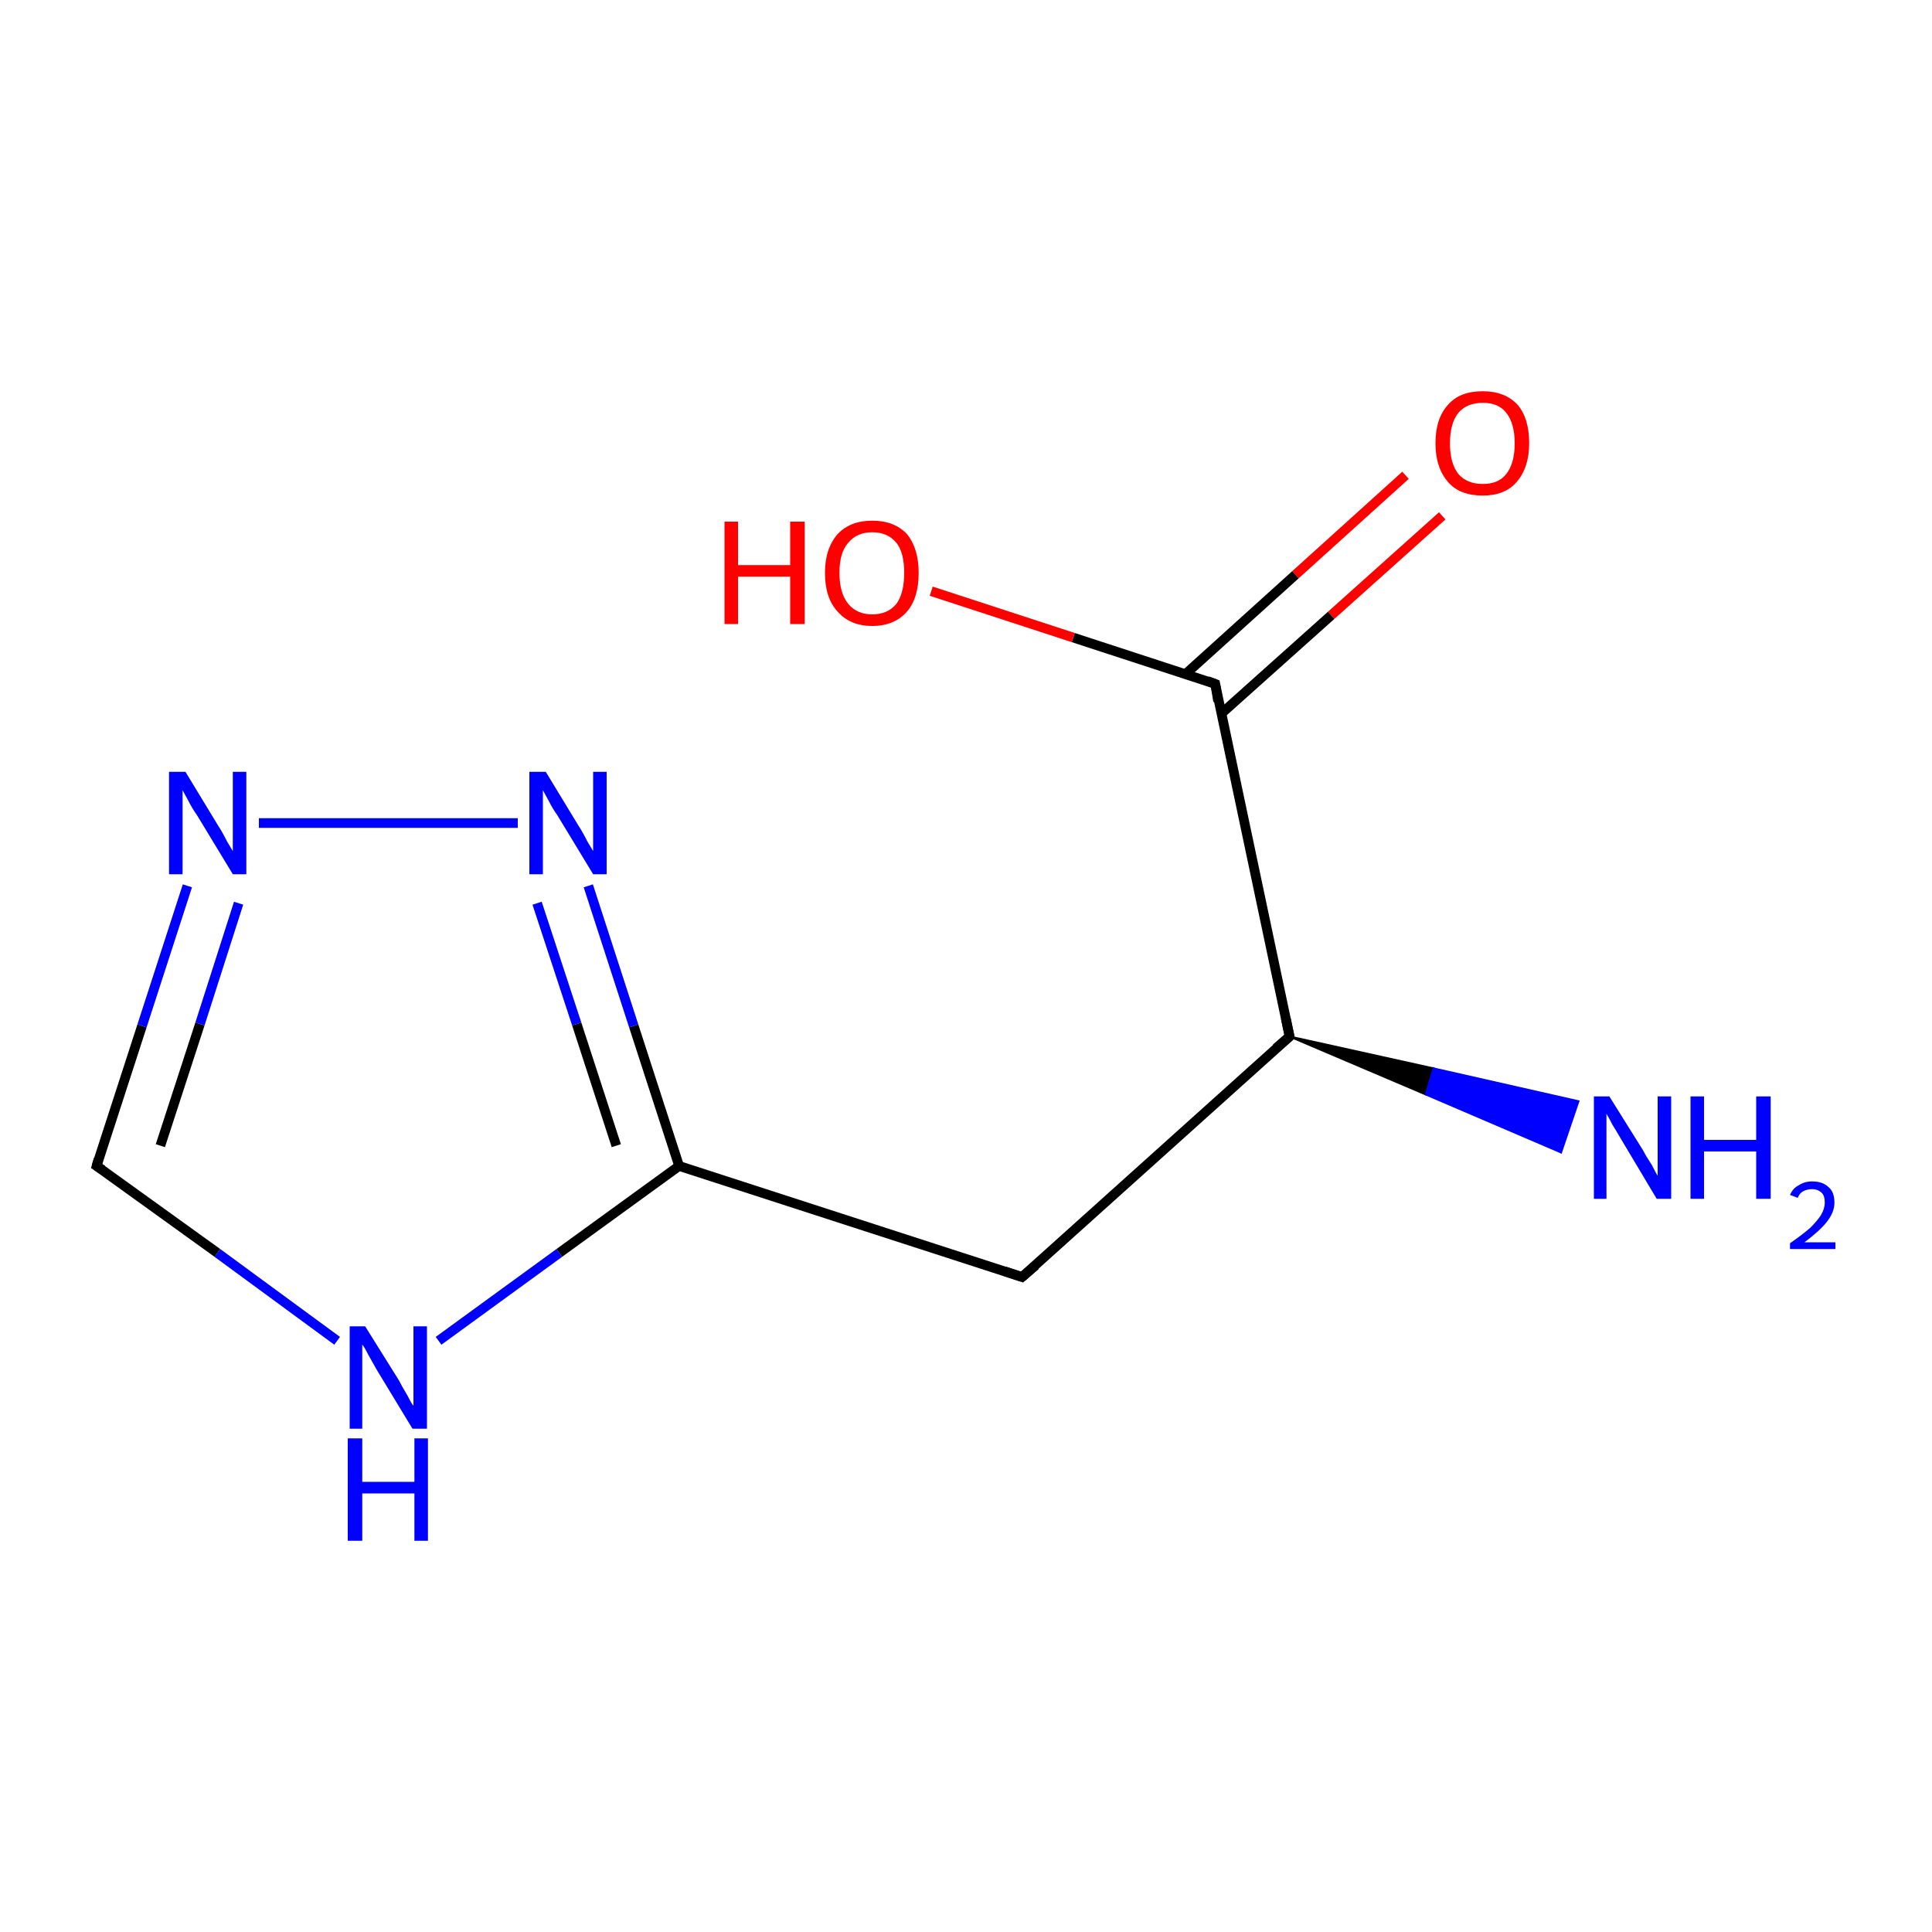 <?xml version='1.0' encoding='iso-8859-1'?>
<svg version='1.1' baseProfile='full'
              xmlns='http://www.w3.org/2000/svg'
                      xmlns:rdkit='http://www.rdkit.org/xml'
                      xmlns:xlink='http://www.w3.org/1999/xlink'
                  xml:space='preserve'
width='200px' height='200px' viewBox='0 0 200 200'>
<!-- END OF HEADER -->
<rect style='opacity:1.0;fill:#FFFFFF;stroke:none' width='200.0' height='200.0' x='0.0' y='0.0'> </rect>
<path class='bond-0 atom-8 atom-0' d='M 34.9,138.8 L 22.5,129.7' style='fill:none;fill-rule:evenodd;stroke:#0000FF;stroke-width:1.0px;stroke-linecap:butt;stroke-linejoin:miter;stroke-opacity:1' />
<path class='bond-0 atom-8 atom-0' d='M 22.5,129.7 L 10.0,120.7' style='fill:none;fill-rule:evenodd;stroke:#000000;stroke-width:1.0px;stroke-linecap:butt;stroke-linejoin:miter;stroke-opacity:1' />
<path class='bond-1 atom-8 atom-1' d='M 45.4,138.8 L 57.9,129.7' style='fill:none;fill-rule:evenodd;stroke:#0000FF;stroke-width:1.0px;stroke-linecap:butt;stroke-linejoin:miter;stroke-opacity:1' />
<path class='bond-1 atom-8 atom-1' d='M 57.9,129.7 L 70.3,120.7' style='fill:none;fill-rule:evenodd;stroke:#000000;stroke-width:1.0px;stroke-linecap:butt;stroke-linejoin:miter;stroke-opacity:1' />
<path class='bond-2 atom-0 atom-9' d='M 10.0,120.7 L 14.7,106.2' style='fill:none;fill-rule:evenodd;stroke:#000000;stroke-width:1.0px;stroke-linecap:butt;stroke-linejoin:miter;stroke-opacity:1' />
<path class='bond-2 atom-0 atom-9' d='M 14.7,106.2 L 19.4,91.7' style='fill:none;fill-rule:evenodd;stroke:#0000FF;stroke-width:1.0px;stroke-linecap:butt;stroke-linejoin:miter;stroke-opacity:1' />
<path class='bond-2 atom-0 atom-9' d='M 16.6,118.6 L 20.7,106.0' style='fill:none;fill-rule:evenodd;stroke:#000000;stroke-width:1.0px;stroke-linecap:butt;stroke-linejoin:miter;stroke-opacity:1' />
<path class='bond-2 atom-0 atom-9' d='M 20.7,106.0 L 24.7,93.5' style='fill:none;fill-rule:evenodd;stroke:#0000FF;stroke-width:1.0px;stroke-linecap:butt;stroke-linejoin:miter;stroke-opacity:1' />
<path class='bond-3 atom-1 atom-7' d='M 70.3,120.7 L 105.8,132.2' style='fill:none;fill-rule:evenodd;stroke:#000000;stroke-width:1.0px;stroke-linecap:butt;stroke-linejoin:miter;stroke-opacity:1' />
<path class='bond-4 atom-1 atom-10' d='M 70.3,120.7 L 65.6,106.2' style='fill:none;fill-rule:evenodd;stroke:#000000;stroke-width:1.0px;stroke-linecap:butt;stroke-linejoin:miter;stroke-opacity:1' />
<path class='bond-4 atom-1 atom-10' d='M 65.6,106.2 L 60.9,91.7' style='fill:none;fill-rule:evenodd;stroke:#0000FF;stroke-width:1.0px;stroke-linecap:butt;stroke-linejoin:miter;stroke-opacity:1' />
<path class='bond-4 atom-1 atom-10' d='M 63.8,118.6 L 59.7,106.0' style='fill:none;fill-rule:evenodd;stroke:#000000;stroke-width:1.0px;stroke-linecap:butt;stroke-linejoin:miter;stroke-opacity:1' />
<path class='bond-4 atom-1 atom-10' d='M 59.7,106.0 L 55.6,93.5' style='fill:none;fill-rule:evenodd;stroke:#0000FF;stroke-width:1.0px;stroke-linecap:butt;stroke-linejoin:miter;stroke-opacity:1' />
<path class='bond-5 atom-7 atom-5' d='M 105.8,132.2 L 133.5,107.3' style='fill:none;fill-rule:evenodd;stroke:#000000;stroke-width:1.0px;stroke-linecap:butt;stroke-linejoin:miter;stroke-opacity:1' />
<path class='bond-6 atom-2 atom-3' d='M 149.3,53.4 L 137.8,63.7' style='fill:none;fill-rule:evenodd;stroke:#FF0000;stroke-width:1.0px;stroke-linecap:butt;stroke-linejoin:miter;stroke-opacity:1' />
<path class='bond-6 atom-2 atom-3' d='M 137.8,63.7 L 126.4,73.9' style='fill:none;fill-rule:evenodd;stroke:#000000;stroke-width:1.0px;stroke-linecap:butt;stroke-linejoin:miter;stroke-opacity:1' />
<path class='bond-6 atom-2 atom-3' d='M 145.5,49.2 L 134.1,59.5' style='fill:none;fill-rule:evenodd;stroke:#FF0000;stroke-width:1.0px;stroke-linecap:butt;stroke-linejoin:miter;stroke-opacity:1' />
<path class='bond-6 atom-2 atom-3' d='M 134.1,59.5 L 122.7,69.8' style='fill:none;fill-rule:evenodd;stroke:#000000;stroke-width:1.0px;stroke-linecap:butt;stroke-linejoin:miter;stroke-opacity:1' />
<path class='bond-7 atom-9 atom-10' d='M 26.8,85.2 L 53.6,85.2' style='fill:none;fill-rule:evenodd;stroke:#0000FF;stroke-width:1.0px;stroke-linecap:butt;stroke-linejoin:miter;stroke-opacity:1' />
<path class='bond-8 atom-3 atom-5' d='M 125.8,70.8 L 133.5,107.3' style='fill:none;fill-rule:evenodd;stroke:#000000;stroke-width:1.0px;stroke-linecap:butt;stroke-linejoin:miter;stroke-opacity:1' />
<path class='bond-9 atom-3 atom-4' d='M 125.8,70.8 L 111.1,66.0' style='fill:none;fill-rule:evenodd;stroke:#000000;stroke-width:1.0px;stroke-linecap:butt;stroke-linejoin:miter;stroke-opacity:1' />
<path class='bond-9 atom-3 atom-4' d='M 111.1,66.0 L 96.4,61.2' style='fill:none;fill-rule:evenodd;stroke:#FF0000;stroke-width:1.0px;stroke-linecap:butt;stroke-linejoin:miter;stroke-opacity:1' />
<path class='bond-10 atom-5 atom-6' d='M 133.5,107.3 L 148.4,110.6 L 147.6,113.3 Z' style='fill:#000000;fill-rule:evenodd;fill-opacity:1;stroke:#000000;stroke-width:0.2px;stroke-linecap:butt;stroke-linejoin:miter;stroke-opacity:1;' />
<path class='bond-10 atom-5 atom-6' d='M 148.4,110.6 L 161.6,119.3 L 163.4,114.0 Z' style='fill:#0000FF;fill-rule:evenodd;fill-opacity:1;stroke:#0000FF;stroke-width:0.2px;stroke-linecap:butt;stroke-linejoin:miter;stroke-opacity:1;' />
<path class='bond-10 atom-5 atom-6' d='M 148.4,110.6 L 147.6,113.3 L 161.6,119.3 Z' style='fill:#0000FF;fill-rule:evenodd;fill-opacity:1;stroke:#0000FF;stroke-width:0.2px;stroke-linecap:butt;stroke-linejoin:miter;stroke-opacity:1;' />
<path d='M 10.6,121.1 L 10.0,120.7 L 10.2,120.0' style='fill:none;stroke:#000000;stroke-width:1.0px;stroke-linecap:butt;stroke-linejoin:miter;stroke-opacity:1;' />
<path d='M 126.1,72.6 L 125.8,70.8 L 125.0,70.5' style='fill:none;stroke:#000000;stroke-width:1.0px;stroke-linecap:butt;stroke-linejoin:miter;stroke-opacity:1;' />
<path d='M 132.1,108.5 L 133.5,107.3 L 133.1,105.4' style='fill:none;stroke:#000000;stroke-width:1.0px;stroke-linecap:butt;stroke-linejoin:miter;stroke-opacity:1;' />
<path d='M 104.0,131.6 L 105.8,132.2 L 107.2,131.0' style='fill:none;stroke:#000000;stroke-width:1.0px;stroke-linecap:butt;stroke-linejoin:miter;stroke-opacity:1;' />
<path class='atom-2' d='M 148.6 45.9
Q 148.6 43.3, 149.9 41.9
Q 151.1 40.5, 153.5 40.5
Q 155.8 40.5, 157.1 41.9
Q 158.3 43.3, 158.3 45.9
Q 158.3 48.4, 157.0 49.9
Q 155.8 51.3, 153.5 51.3
Q 151.1 51.3, 149.9 49.9
Q 148.6 48.4, 148.6 45.9
M 153.5 50.1
Q 155.1 50.1, 155.9 49.1
Q 156.8 48.0, 156.8 45.9
Q 156.8 43.8, 155.9 42.7
Q 155.1 41.7, 153.5 41.7
Q 151.9 41.7, 151.0 42.7
Q 150.1 43.8, 150.1 45.9
Q 150.1 48.0, 151.0 49.1
Q 151.9 50.1, 153.5 50.1
' fill='#FF0000'/>
<path class='atom-4' d='M 75.0 54.0
L 76.4 54.0
L 76.4 58.5
L 81.8 58.5
L 81.8 54.0
L 83.3 54.0
L 83.3 64.6
L 81.8 64.6
L 81.8 59.7
L 76.4 59.7
L 76.4 64.6
L 75.0 64.6
L 75.0 54.0
' fill='#FF0000'/>
<path class='atom-4' d='M 85.4 59.3
Q 85.4 56.8, 86.7 55.3
Q 88.0 53.9, 90.3 53.9
Q 92.6 53.9, 93.9 55.3
Q 95.1 56.8, 95.1 59.3
Q 95.1 61.9, 93.9 63.3
Q 92.6 64.8, 90.3 64.8
Q 88.0 64.8, 86.7 63.3
Q 85.4 61.9, 85.4 59.3
M 90.3 63.6
Q 91.9 63.6, 92.8 62.5
Q 93.6 61.4, 93.6 59.3
Q 93.6 57.2, 92.8 56.2
Q 91.9 55.1, 90.3 55.1
Q 88.7 55.1, 87.8 56.2
Q 86.9 57.2, 86.9 59.3
Q 86.9 61.4, 87.8 62.5
Q 88.7 63.6, 90.3 63.6
' fill='#FF0000'/>
<path class='atom-6' d='M 166.6 113.5
L 170.1 119.1
Q 170.4 119.7, 171.0 120.6
Q 171.5 121.6, 171.6 121.7
L 171.6 113.5
L 173.0 113.5
L 173.0 124.1
L 171.5 124.1
L 167.8 117.9
Q 167.4 117.2, 166.9 116.4
Q 166.5 115.6, 166.3 115.3
L 166.3 124.1
L 165.0 124.1
L 165.0 113.5
L 166.6 113.5
' fill='#0000FF'/>
<path class='atom-6' d='M 175.0 113.5
L 176.4 113.5
L 176.4 118.0
L 181.8 118.0
L 181.8 113.5
L 183.3 113.5
L 183.3 124.1
L 181.8 124.1
L 181.8 119.2
L 176.4 119.2
L 176.4 124.1
L 175.0 124.1
L 175.0 113.5
' fill='#0000FF'/>
<path class='atom-6' d='M 185.3 123.7
Q 185.6 123.0, 186.2 122.7
Q 186.8 122.3, 187.6 122.3
Q 188.7 122.3, 189.3 122.9
Q 189.9 123.4, 189.9 124.5
Q 189.9 125.5, 189.1 126.5
Q 188.4 127.4, 186.8 128.6
L 190.0 128.6
L 190.0 129.3
L 185.3 129.3
L 185.3 128.7
Q 186.6 127.8, 187.4 127.1
Q 188.1 126.4, 188.5 125.8
Q 188.9 125.1, 188.9 124.5
Q 188.9 123.8, 188.6 123.5
Q 188.2 123.1, 187.6 123.1
Q 187.1 123.1, 186.7 123.3
Q 186.3 123.5, 186.1 124.0
L 185.3 123.7
' fill='#0000FF'/>
<path class='atom-8' d='M 37.8 137.3
L 41.3 142.9
Q 41.6 143.5, 42.2 144.5
Q 42.7 145.5, 42.8 145.5
L 42.8 137.3
L 44.2 137.3
L 44.2 147.9
L 42.7 147.9
L 39.0 141.8
Q 38.6 141.1, 38.1 140.2
Q 37.7 139.4, 37.5 139.2
L 37.5 147.9
L 36.2 147.9
L 36.2 137.3
L 37.8 137.3
' fill='#0000FF'/>
<path class='atom-8' d='M 36.0 148.9
L 37.5 148.9
L 37.5 153.4
L 42.9 153.4
L 42.9 148.9
L 44.3 148.9
L 44.3 159.5
L 42.9 159.5
L 42.9 154.6
L 37.5 154.6
L 37.5 159.5
L 36.0 159.5
L 36.0 148.9
' fill='#0000FF'/>
<path class='atom-9' d='M 19.2 79.9
L 22.6 85.5
Q 23.0 86.1, 23.5 87.1
Q 24.1 88.1, 24.1 88.1
L 24.1 79.9
L 25.5 79.9
L 25.5 90.5
L 24.1 90.5
L 20.4 84.4
Q 19.9 83.7, 19.5 82.9
Q 19.0 82.0, 18.9 81.8
L 18.9 90.5
L 17.5 90.5
L 17.5 79.9
L 19.2 79.9
' fill='#0000FF'/>
<path class='atom-10' d='M 56.5 79.9
L 59.9 85.5
Q 60.3 86.1, 60.8 87.1
Q 61.4 88.1, 61.4 88.1
L 61.4 79.9
L 62.8 79.9
L 62.8 90.5
L 61.4 90.5
L 57.7 84.4
Q 57.2 83.7, 56.8 82.9
Q 56.3 82.0, 56.2 81.8
L 56.2 90.5
L 54.8 90.5
L 54.8 79.9
L 56.5 79.9
' fill='#0000FF'/>
</svg>
